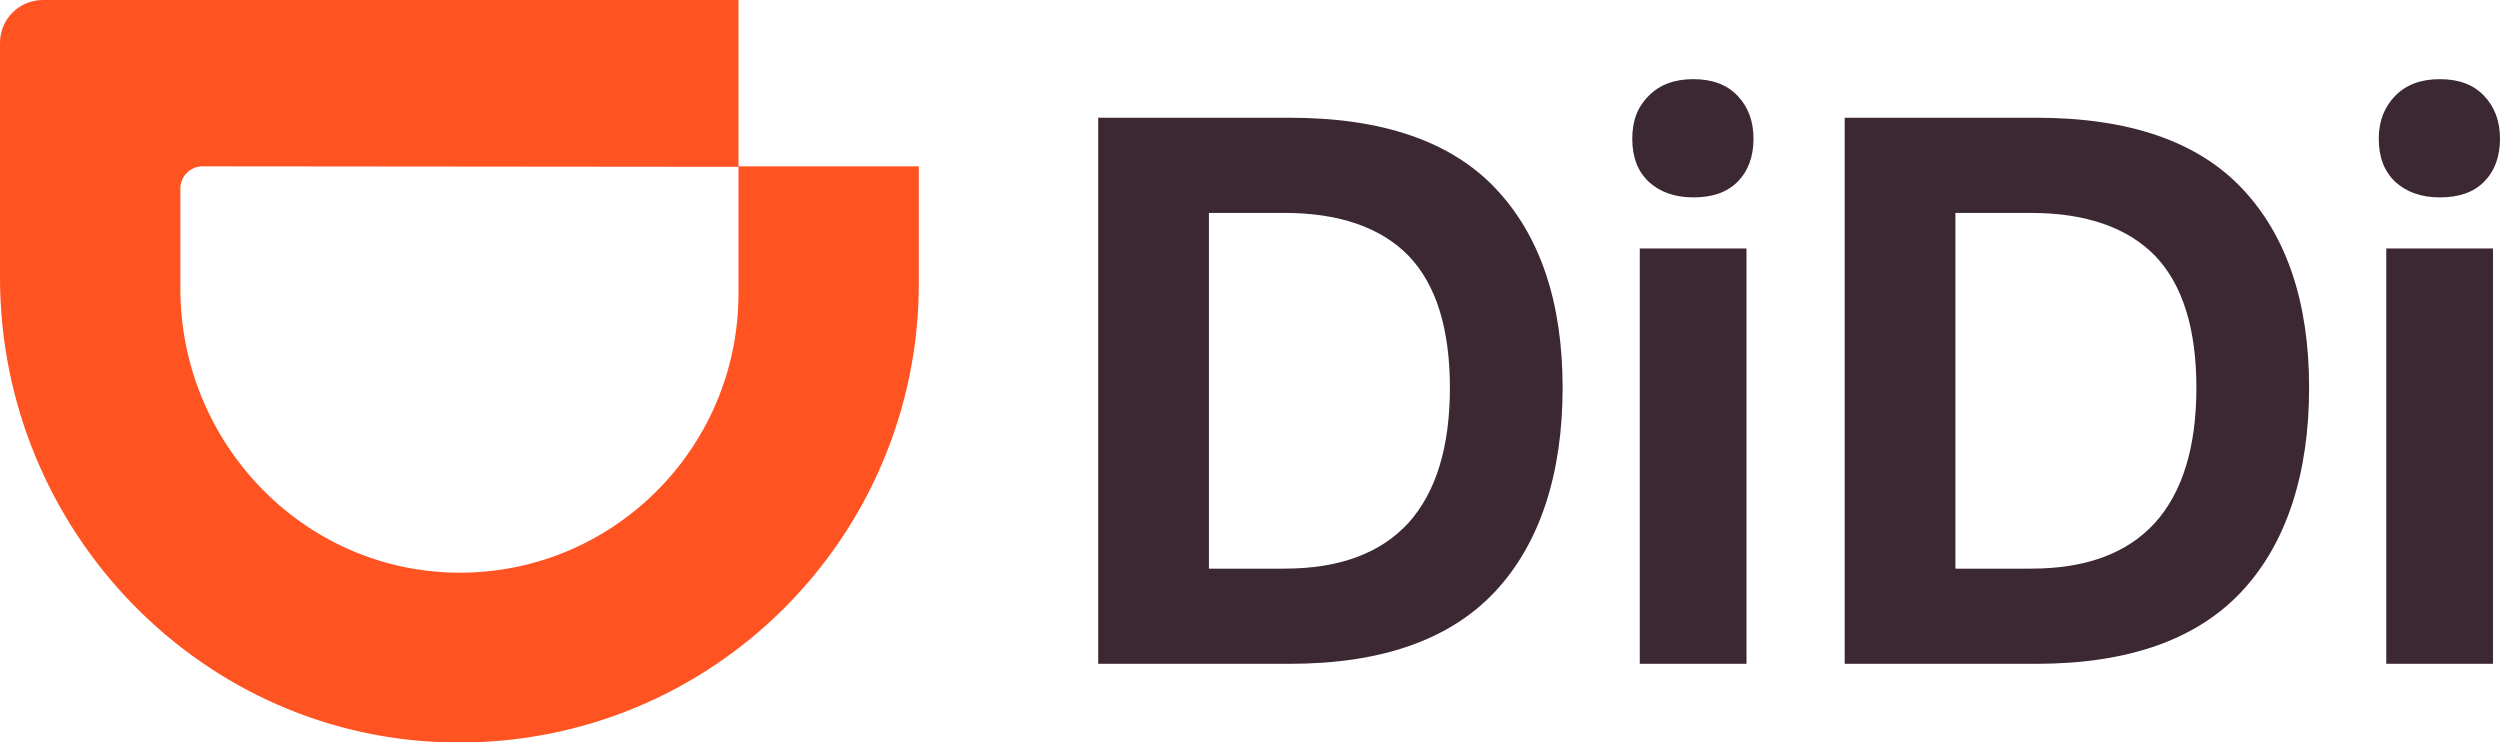 <?xml version="1.0" encoding="utf-8"?>
<!-- Generator: Adobe Illustrator 26.1.0, SVG Export Plug-In . SVG Version: 6.00 Build 0)  -->
<svg version="1.1" id="Layer_1" xmlns="http://www.w3.org/2000/svg" xmlns:xlink="http://www.w3.org/1999/xlink" x="0px" y="0px"
	 viewBox="0 0 499 148.2" style="enable-background:new 0 0 499 148.2;" xml:space="preserve">
<style type="text/css">
	.st0{fill:#3B2832;}
	.st1{fill:#FF5321;}
</style>
<g>
	<g>
		<g>
			<path class="st0" d="M281.1,104.4c5.5-6.1,8.3-15.1,8.3-27s-2.8-20.7-8.3-26.4c-5.5-5.6-13.8-8.5-24.7-8.5h-15.1v71h15.1
				C267.2,113.5,275.5,110.5,281.1,104.4 M219.2,23.5h38.2c18.5,0,32.2,4.7,41.1,14.1c8.9,9.4,13.4,22.7,13.4,39.8
				s-4.5,31.1-13.5,40.7s-22.7,14.4-41,14.4h-38.2L219.2,23.5L219.2,23.5z"/>
			<path class="st0" d="M348.6,132.5h-21.3V49.6h21.3V132.5L348.6,132.5z M329.1,19.1c2.2-2.2,5.1-3.3,8.9-3.3s6.7,1.1,8.8,3.3
				c2.1,2.2,3.2,5,3.2,8.6s-1.1,6.5-3.2,8.6c-2.1,2.1-5,3.1-8.8,3.1s-6.7-1.1-8.9-3.1c-2.2-2.1-3.3-4.9-3.3-8.6
				S326.9,21.3,329.1,19.1"/>
			<path class="st0" d="M430.1,104.4c5.5-6.1,8.3-15.1,8.3-27s-2.8-20.7-8.3-26.4c-5.5-5.6-13.8-8.5-24.7-8.5h-15.1v71h15.1
				C416.3,113.5,424.5,110.5,430.1,104.4 M368.2,23.5h38.2c18.5,0,32.2,4.7,41.1,14.1c8.9,9.4,13.4,22.7,13.4,39.8
				s-4.5,31.1-13.5,40.7c-9,9.6-22.7,14.4-41,14.4h-38.2L368.2,23.5L368.2,23.5z"/>
			<path class="st0" d="M497.6,132.5h-21.3V49.6h21.3V132.5L497.6,132.5z M478.1,19.1c2.2-2.2,5.1-3.3,8.9-3.3s6.7,1.1,8.8,3.3
				c2.1,2.2,3.2,5,3.2,8.6s-1.1,6.5-3.2,8.6c-2.1,2.1-5,3.1-8.8,3.1s-6.7-1.1-8.9-3.1c-2.2-2.1-3.3-4.9-3.3-8.6S476,21.3,478.1,19.1
				"/>
		</g>
	</g>
	<path class="st1" d="M147.4,33.3v25.3c0,31.1-25.5,56.3-56.7,55.7C60.2,113.7,36,88.2,36,57.6v-20c0-2.4,2-4.4,4.4-4.4L147.4,33.3
		V0H8.6C3.8,0,0,3.8,0,8.6v46.8c0,50.6,40.5,92.5,91,92.8c51,0.4,92.4-40.8,92.4-91.7V33.2h-36V33.3z"/>
</g>
</svg>
